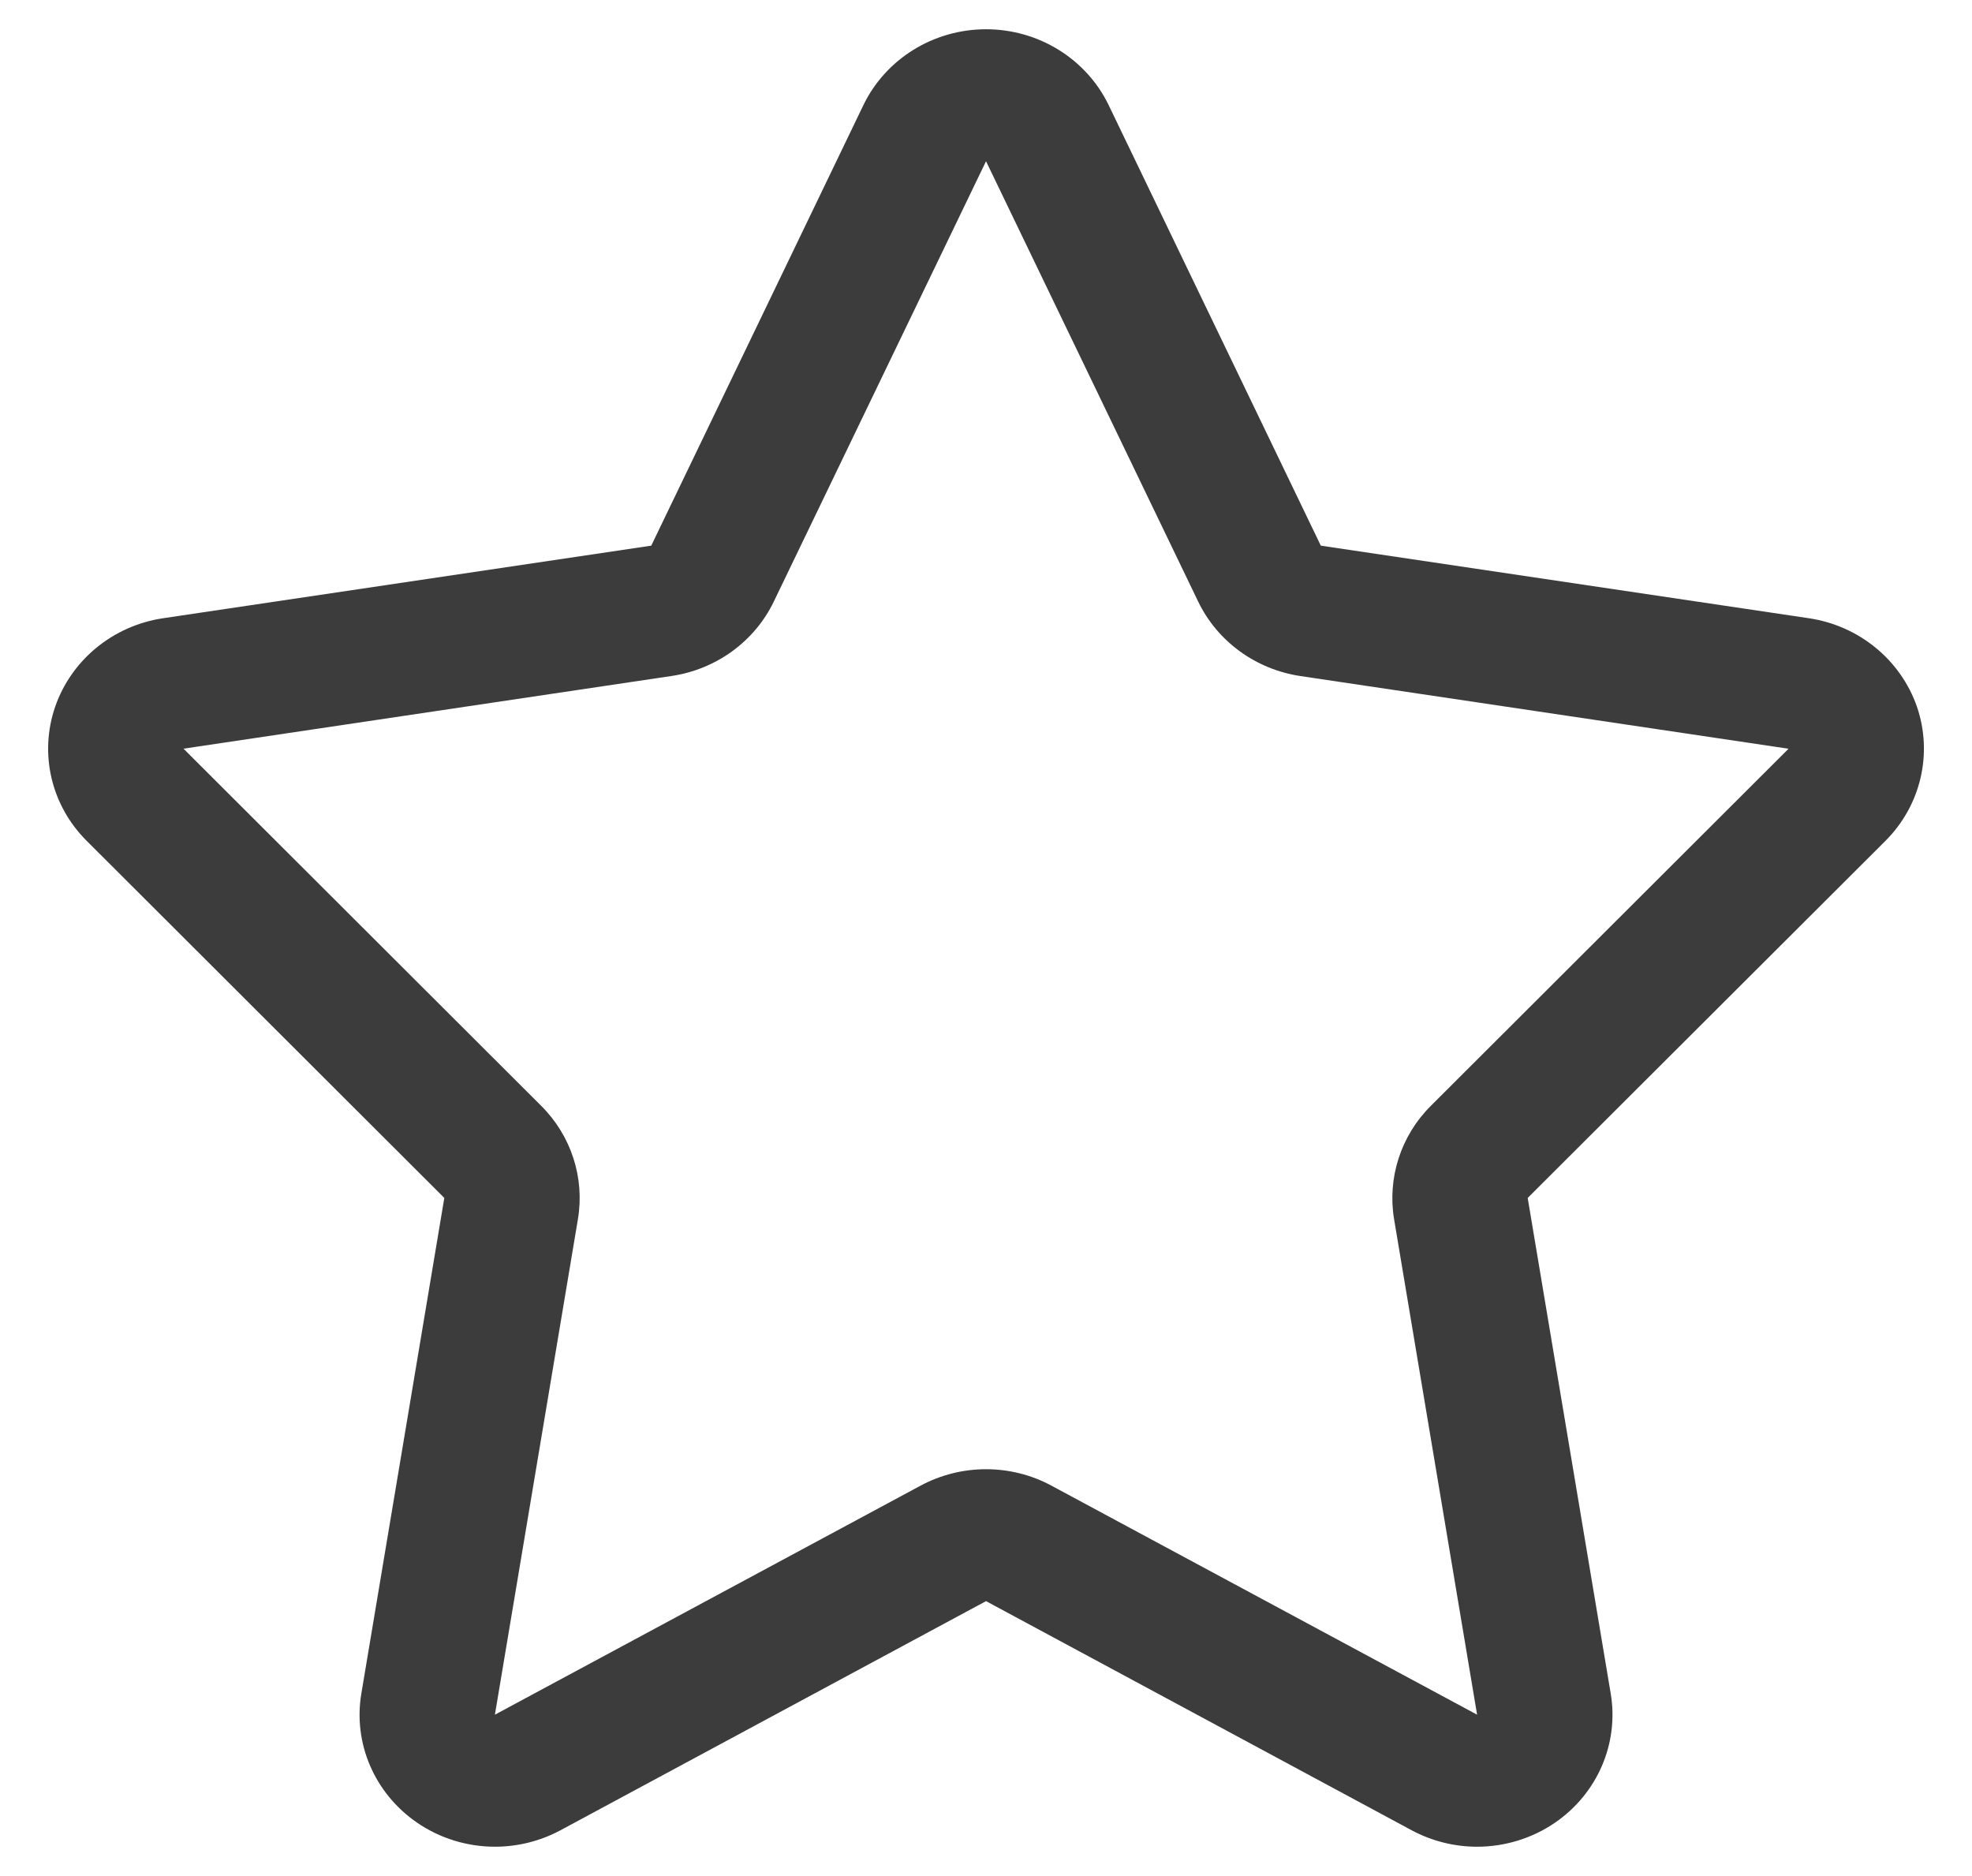 <?xml version="1.0" encoding="iso-8859-1"?>
<!-- Generator: Adobe Illustrator 18.1.1, SVG Export Plug-In . SVG Version: 6.00 Build 0)  -->
<svg version="1.1" id="Capa_1" xmlns="http://www.w3.org/2000/svg" xmlns:xlink="http://www.w3.org/1999/xlink" x="0px" y="0px"
	 viewBox="0 0 31.999 31.999" style="enable-background:new 0 0 31.999 31.999;" xml:space="preserve" width="41px" height="39px">
<g>
	<path id="star" style="fill:#3c3c3c;" d="M31.881,12.056c-0.277-0.799-0.988-1.384-1.844-1.511l-8.326-1.238l-3.619-7.514
		C17.711,1.004,16.896,0.499,16,0.499c-0.896,0-1.711,0.505-2.092,1.294l-3.619,7.514l-8.327,1.238
		c-0.855,0.127-1.566,0.712-1.842,1.511c-0.275,0.801-0.067,1.683,0.537,2.285l6.102,6.092l-1.415,8.451
		c-0.144,0.851,0.225,1.705,0.948,2.203c0.397,0.273,0.864,0.412,1.331,0.412c0.384,0,0.769-0.094,1.118-0.281L16,27.31l7.26,3.908
		c0.349,0.187,0.734,0.281,1.117,0.281c0.467,0,0.934-0.139,1.332-0.412c0.723-0.498,1.09-1.352,0.947-2.203l-1.416-8.451
		l6.104-6.092C31.947,13.738,32.154,12.856,31.881,12.056z M23.588,18.862c-0.512,0.51-0.744,1.229-0.627,1.934l1.416,8.451
		l-7.26-3.906c-0.348-0.188-0.732-0.281-1.118-0.281c-0.384,0-0.769,0.094-1.117,0.281l-7.26,3.906l1.416-8.451
		c0.118-0.705-0.114-1.424-0.626-1.934L2.31,12.77l8.326-1.24c0.761-0.113,1.416-0.589,1.743-1.268L16,2.75l3.62,7.513
		c0.328,0.679,0.982,1.154,1.742,1.268l8.328,1.24L23.588,18.862z"/>
</g>
<g>
</g>
<g>
</g>
<g>
</g>
<g>
</g>
<g>
</g>
<g>
</g>
<g>
</g>
<g>
</g>
<g>
</g>
<g>
</g>
<g>
</g>
<g>
</g>
<g>
</g>
<g>
</g>
<g>
</g>
</svg>

